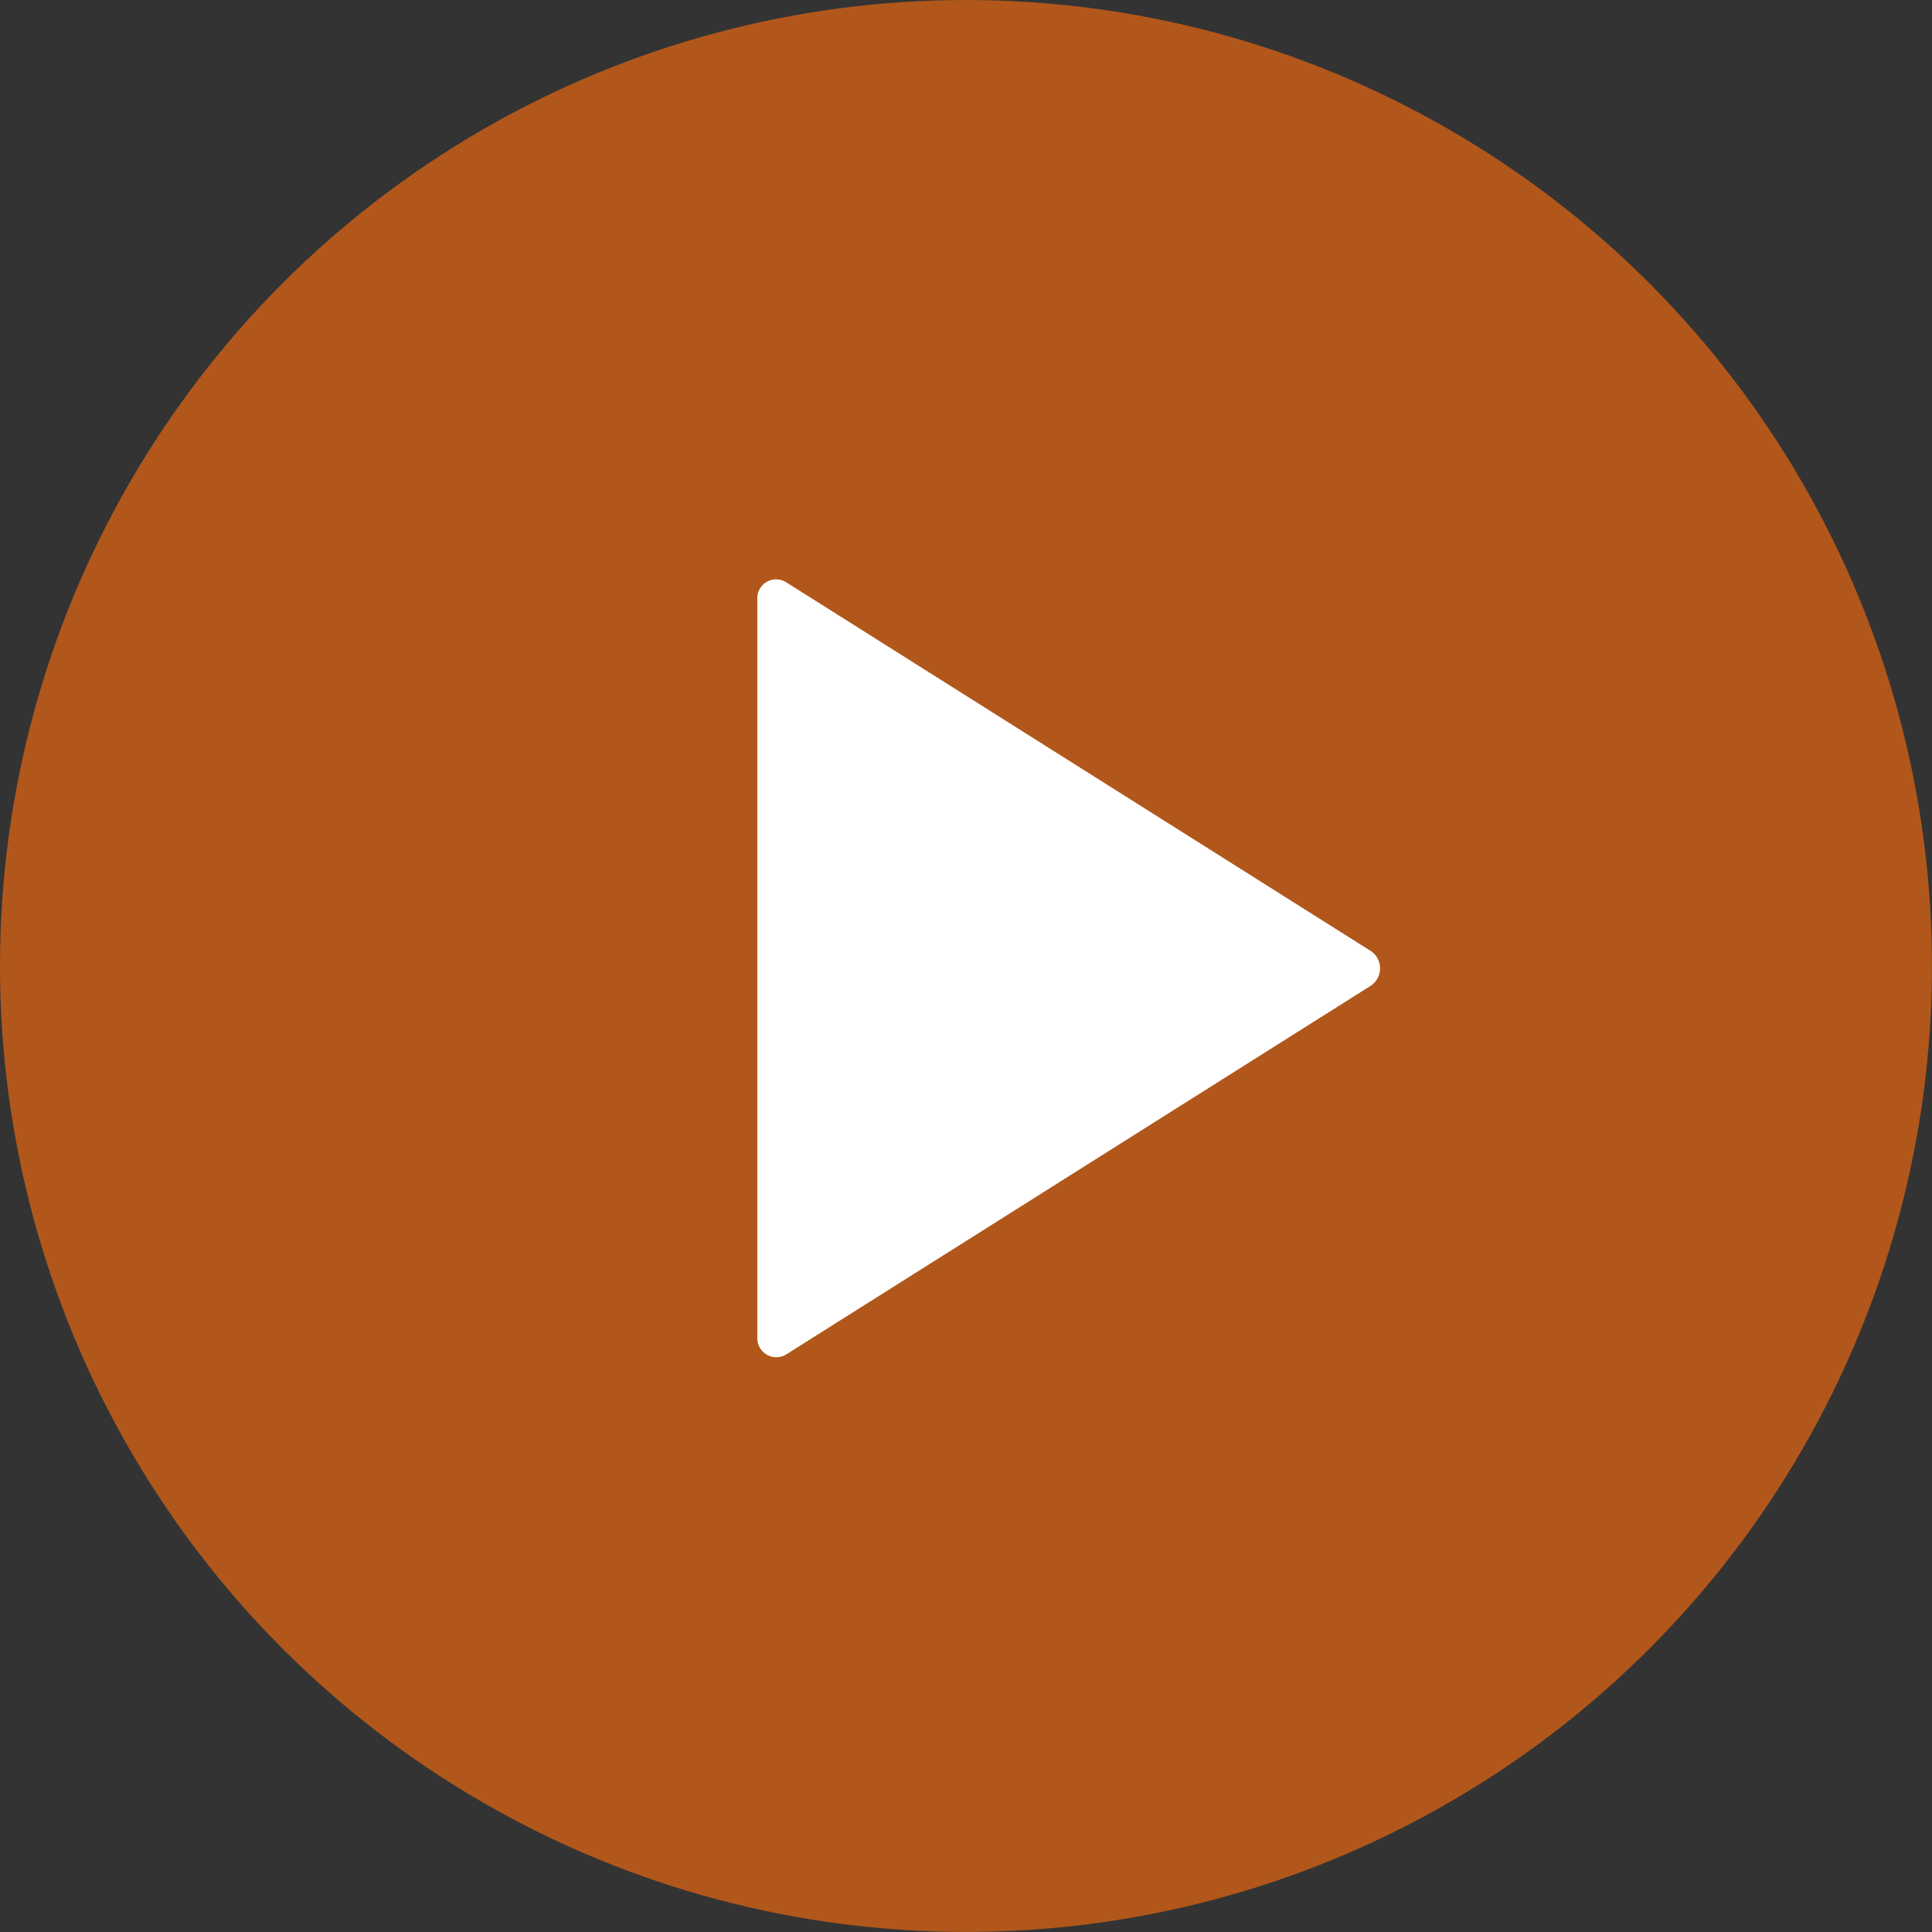 <svg xmlns="http://www.w3.org/2000/svg" width="43.369" height="43.369" viewBox="0 0 43.369 43.369">
  <rect x="0" y="0" width="43.369" height="43.369" fill="#333333" stroke="none"/>
  <g id="icon3" transform="translate(2989 9358.863)">
    <circle id="Ellipse_955" data-name="Ellipse 955" cx="21.684" cy="21.684" r="21.684" transform="translate(-2989 -9358.863)" fill="#b1571b"/>
    <path id="Icon_ion-ios-play" data-name="Icon ion-ios-play" d="M9,7.2V23.768a.427.427,0,0,0,.639.393l13.131-8.282a.469.469,0,0,0,0-.781L9.639,6.816A.423.423,0,0,0,9,7.2Z" transform="translate(-2981 -9352.614)" fill="#fff"/>
  </g>
</svg>
